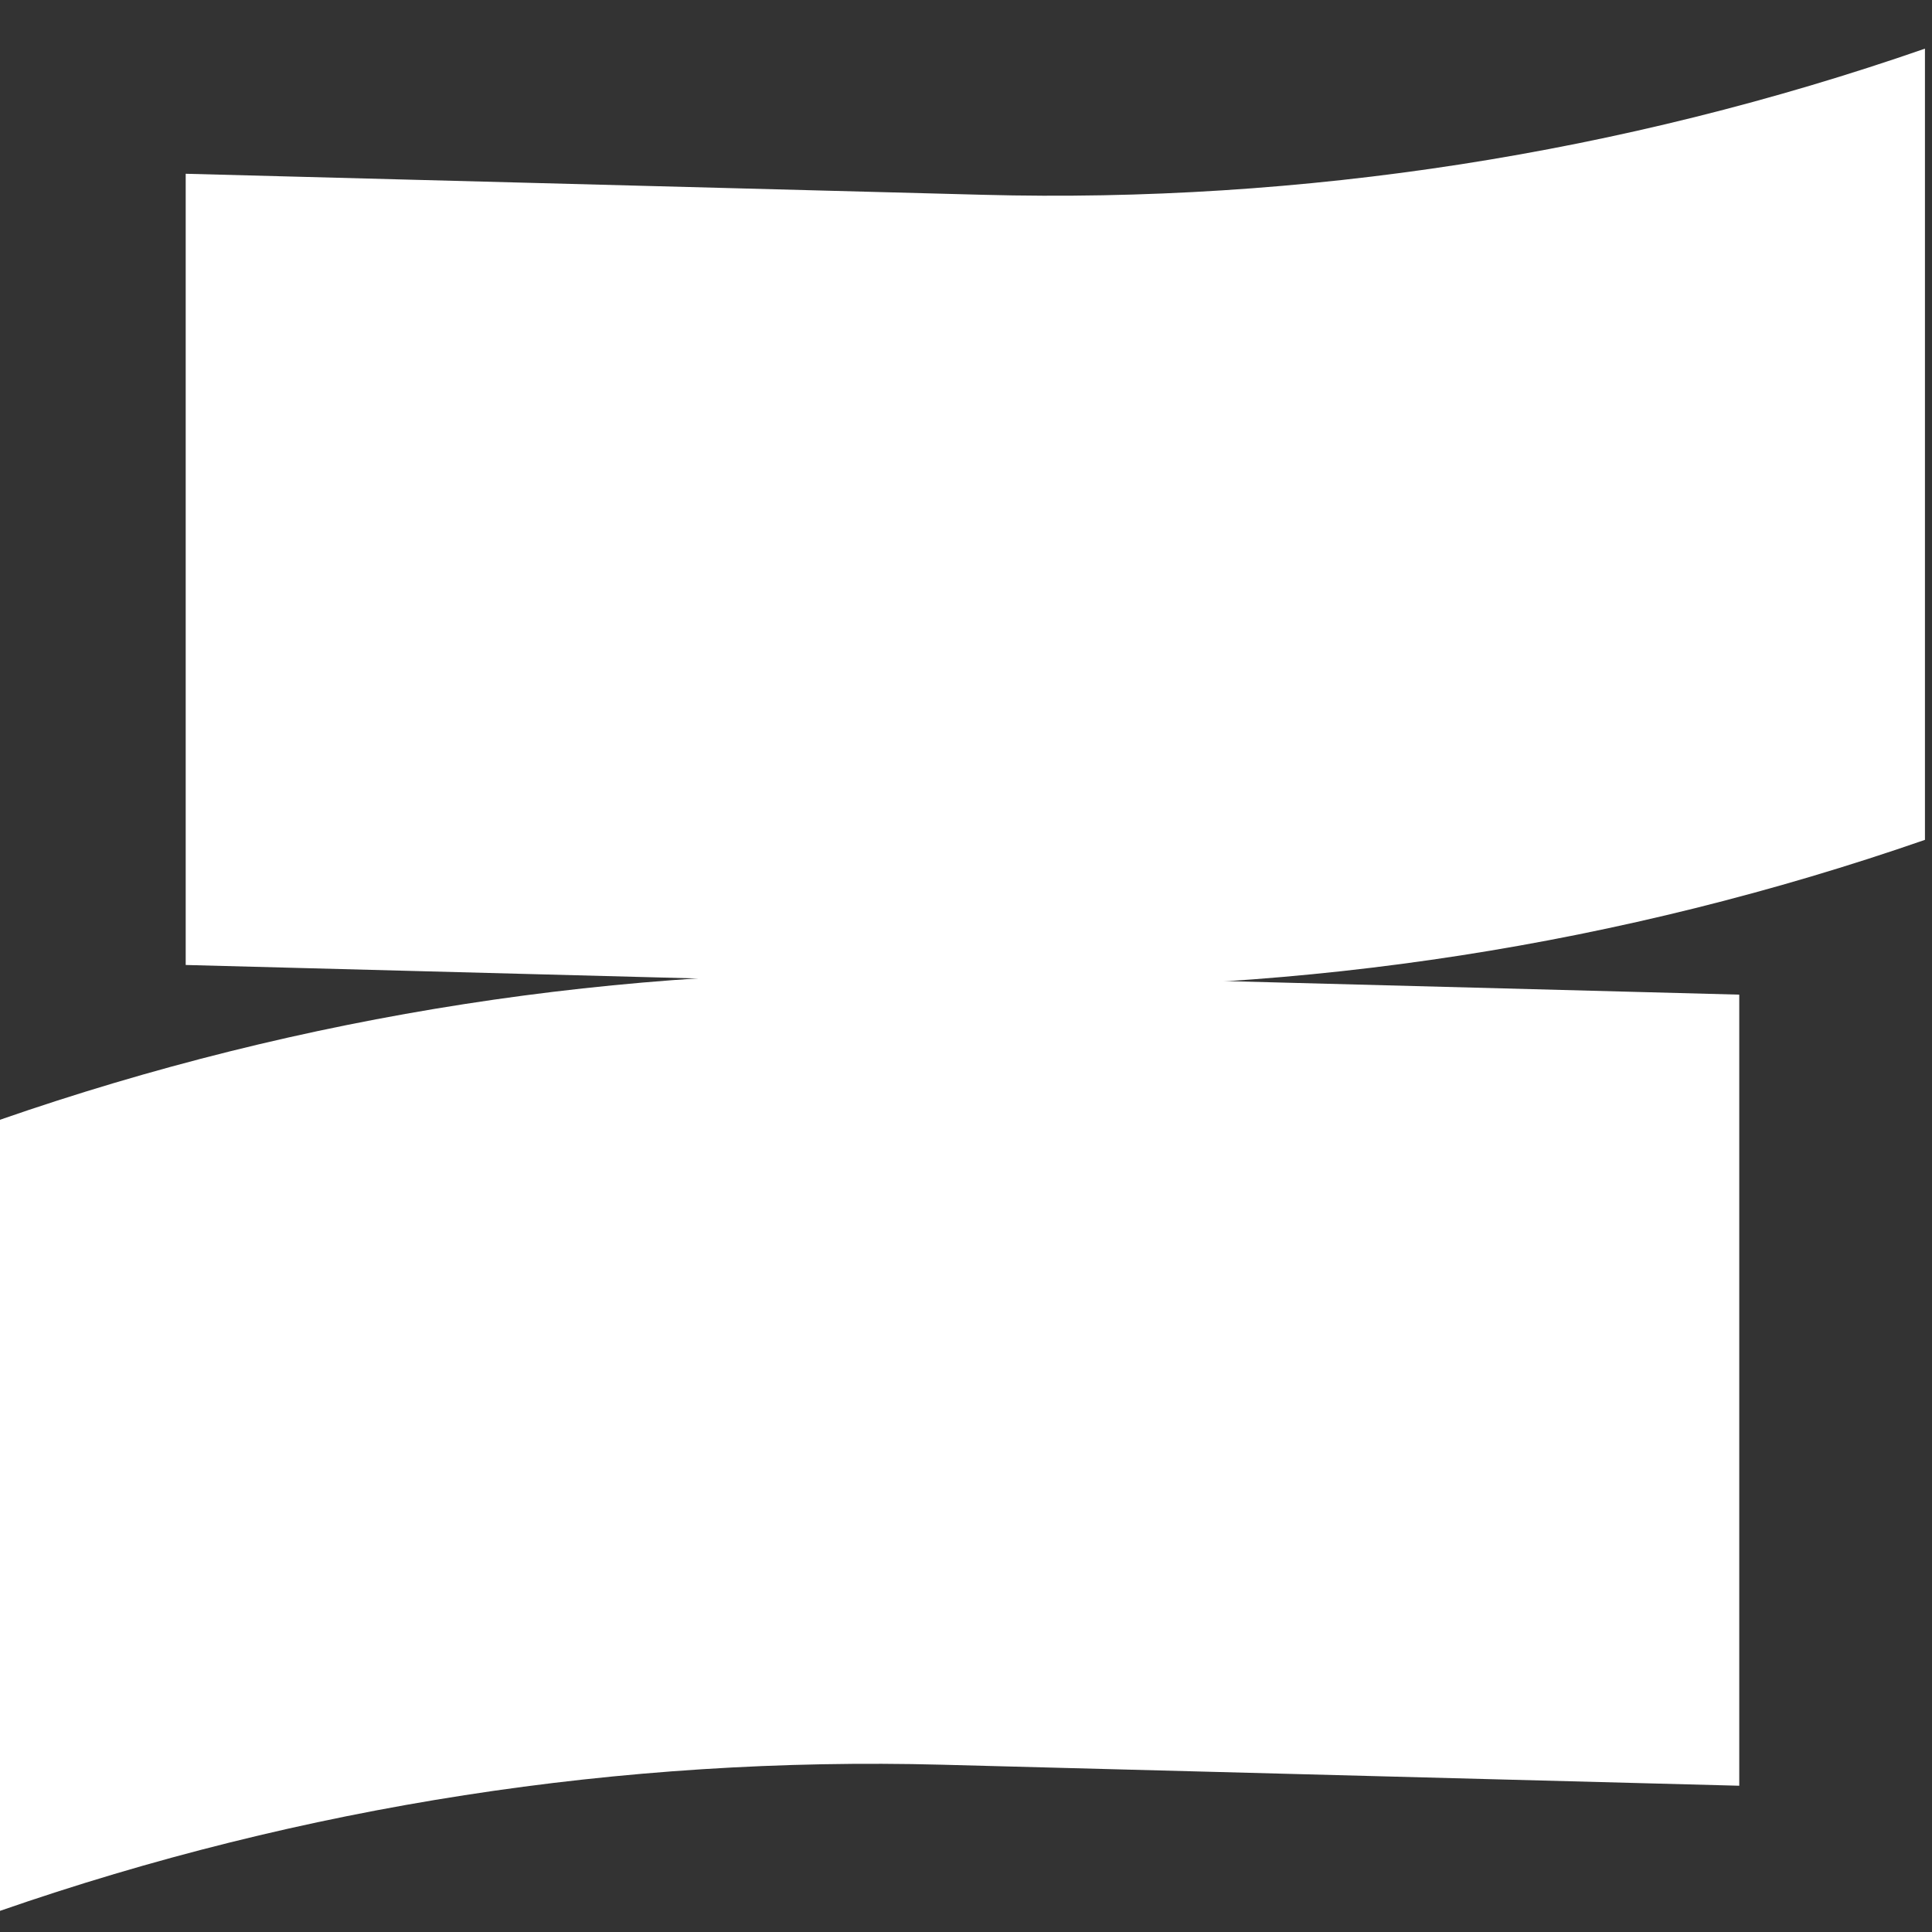 <svg width="17" height="17" viewBox="0 0 17 17" fill="none" xmlns="http://www.w3.org/2000/svg">
<rect x="0" y="0" width="17" height="17" fill="#333333" stroke="none"/>
<path d="M16.938 7.39C14.275 8.314 11.466 8.75 8.649 8.676L1.634 8.491V1.529L8.649 1.714C11.466 1.789 14.275 1.353 16.938 0.428V7.39Z" fill="white"/>
<path d="M0 9.853C2.663 8.928 5.471 8.492 8.289 8.567L15.304 8.752V15.713L8.289 15.528C5.471 15.454 2.663 15.889 0 16.814V9.853Z" fill="white"/>
</svg>
